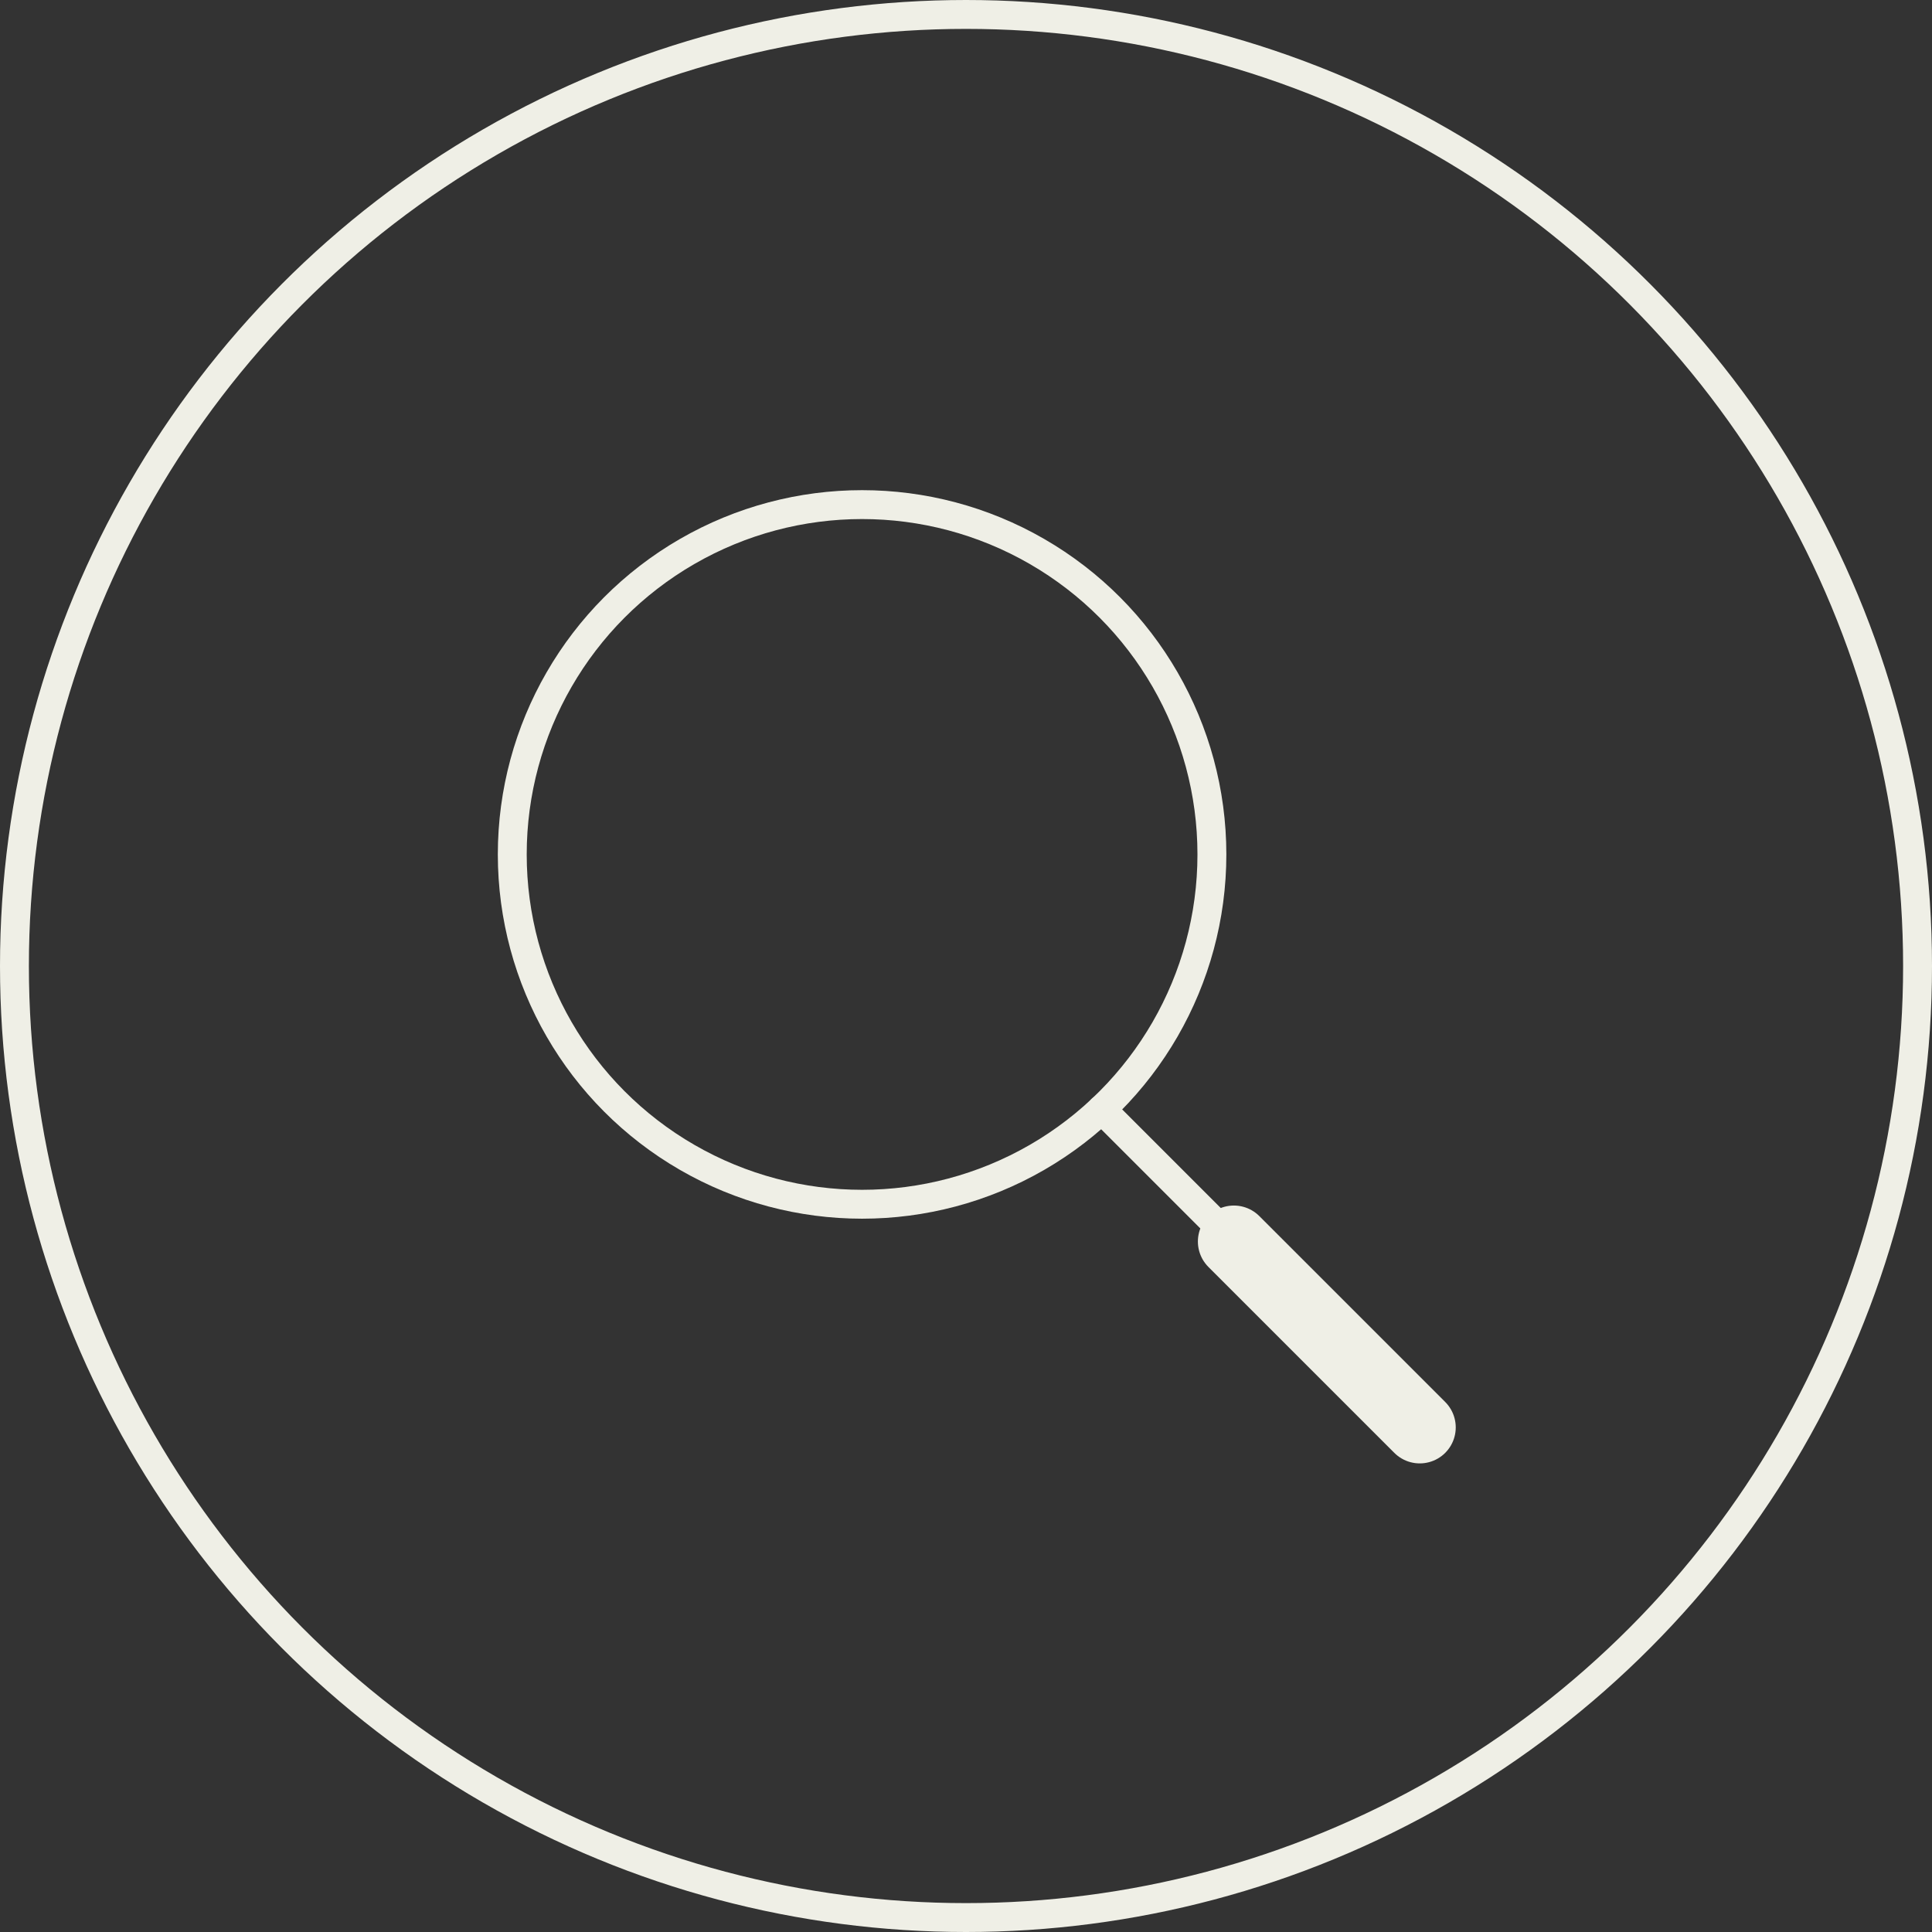 <svg xmlns="http://www.w3.org/2000/svg" xmlns:xlink="http://www.w3.org/1999/xlink" id="Layer_1" x="0px" y="0px" width="66.876px" height="66.876px" viewBox="66.619 63.514 66.876 66.876" xml:space="preserve"><rect x="66.619" y="63.514" width="66.876" height="66.876" fill="#333333" stroke="none"/><g>			<circle fill="none" stroke="#EFEFE6" stroke-linecap="round" stroke-linejoin="round" stroke-miterlimit="10" cx="100.057" cy="96.952" r="32.938"></circle>	<g>					<circle fill="none" stroke="#EFEFE6" stroke-linecap="round" stroke-linejoin="round" stroke-miterlimit="10" cx="96.46" cy="93.09" r="12.109"></circle>					<line fill="none" stroke="#EFEFE6" stroke-linecap="round" stroke-linejoin="round" stroke-miterlimit="10" x1="104.751" y1="101.911" x2="112.995" y2="110.157"></line>					<line fill="none" stroke="#EFEFE6" stroke-width="2.491" stroke-linecap="round" stroke-linejoin="round" stroke-miterlimit="10" x1="109.329" y1="106.489" x2="115.764" y2="112.924"></line>	</g></g></svg>
